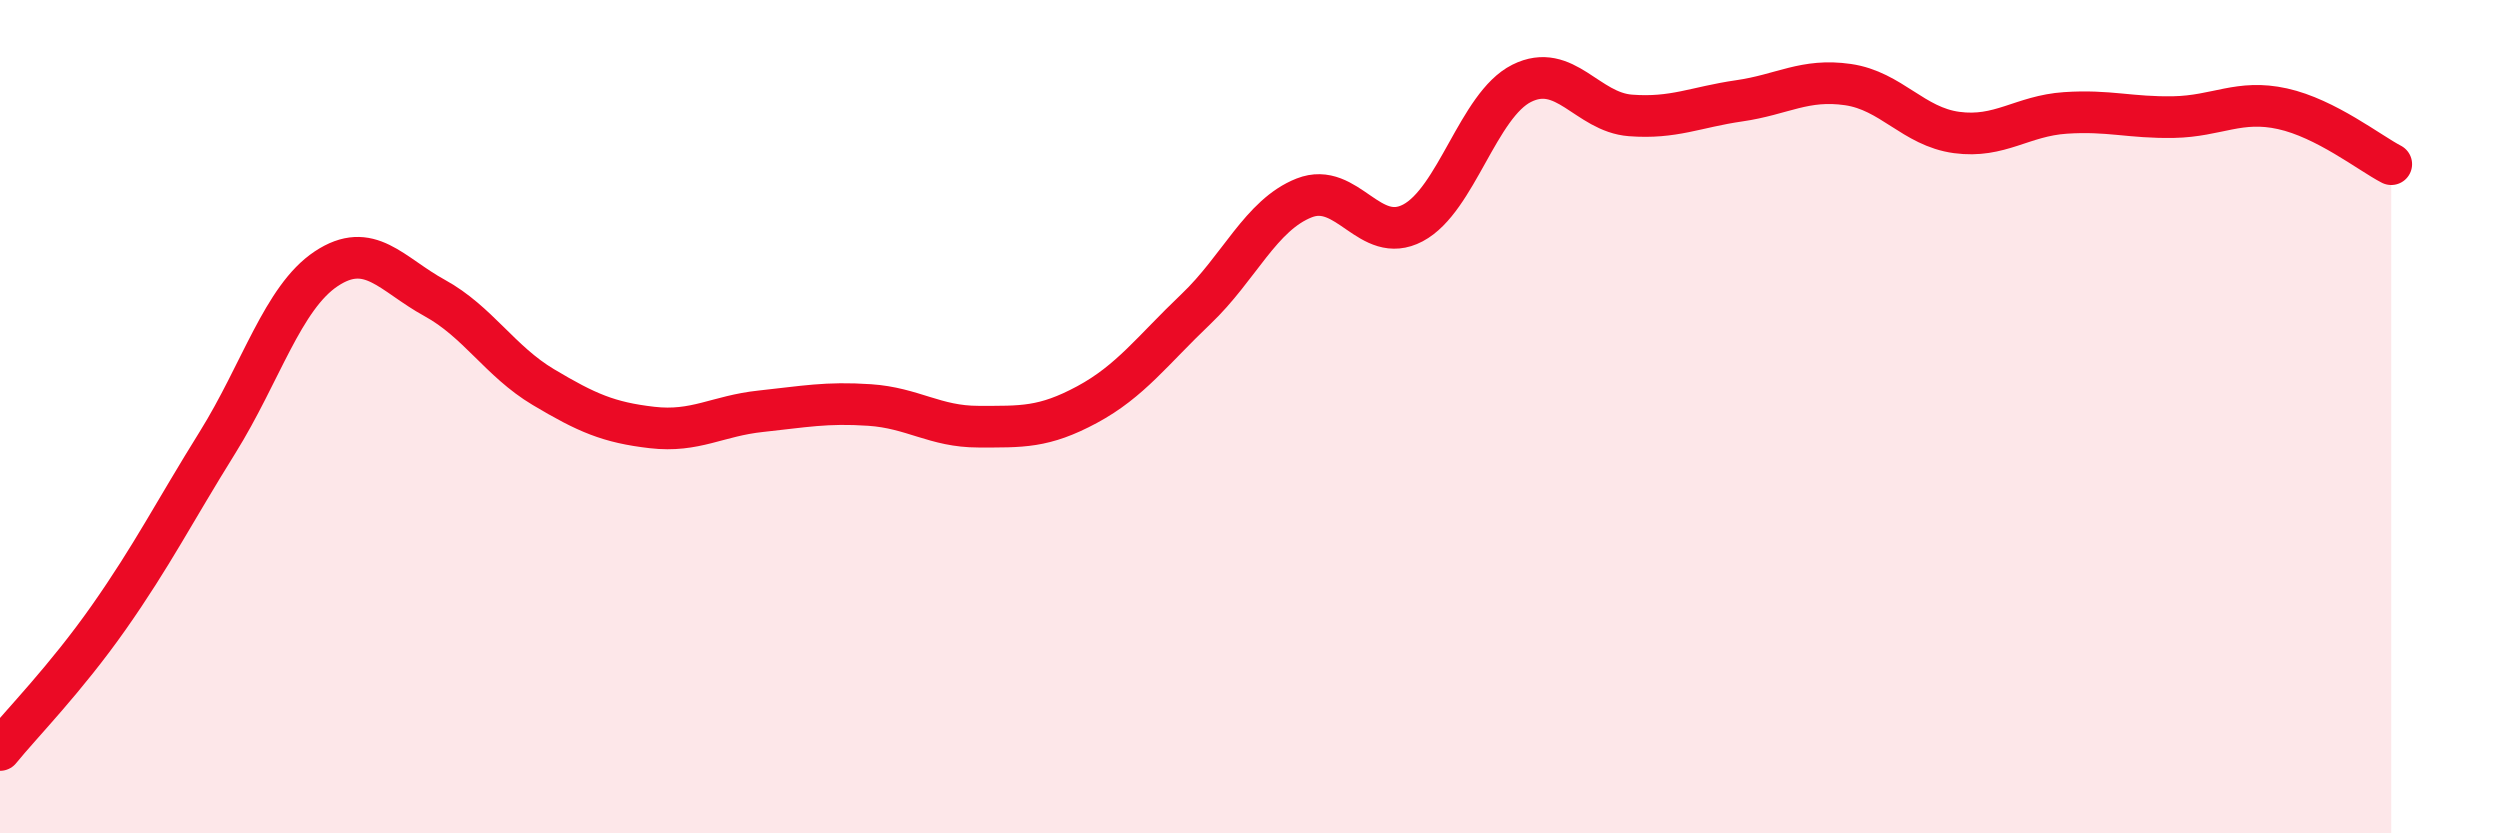 
    <svg width="60" height="20" viewBox="0 0 60 20" xmlns="http://www.w3.org/2000/svg">
      <path
        d="M 0,18 C 0.52,17.36 1.57,16.3 2.61,14.82 C 3.65,13.34 4.18,12.29 5.22,10.62 C 6.26,8.95 6.79,7.14 7.83,6.45 C 8.87,5.76 9.39,6.58 10.43,7.15 C 11.47,7.72 12,8.67 13.04,9.29 C 14.08,9.91 14.61,10.14 15.65,10.26 C 16.69,10.38 17.22,9.98 18.26,9.87 C 19.3,9.76 19.83,9.65 20.87,9.72 C 21.91,9.79 22.44,10.24 23.48,10.24 C 24.52,10.24 25.05,10.27 26.09,9.71 C 27.13,9.15 27.66,8.41 28.7,7.42 C 29.74,6.43 30.26,5.16 31.3,4.75 C 32.34,4.34 32.87,5.9 33.91,5.35 C 34.95,4.8 35.48,2.52 36.52,2 C 37.56,1.48 38.09,2.69 39.13,2.77 C 40.17,2.85 40.7,2.57 41.74,2.42 C 42.78,2.27 43.31,1.88 44.35,2.03 C 45.39,2.18 45.92,3.04 46.96,3.18 C 48,3.32 48.53,2.78 49.57,2.71 C 50.61,2.64 51.13,2.83 52.17,2.81 C 53.21,2.79 53.74,2.38 54.78,2.61 C 55.82,2.84 56.87,3.67 57.39,3.94L57.39 20L0 20Z"
        fill="#EB0A25"
        opacity="0.1"
        stroke-linecap="round"
        stroke-linejoin="round"
      />
      <path
        d="M 0,18 C 0.52,17.36 1.57,16.3 2.61,14.82 C 3.65,13.34 4.18,12.29 5.22,10.62 C 6.26,8.95 6.79,7.14 7.83,6.45 C 8.87,5.76 9.39,6.58 10.43,7.15 C 11.47,7.72 12,8.67 13.04,9.29 C 14.08,9.91 14.61,10.14 15.65,10.26 C 16.69,10.38 17.22,9.98 18.26,9.87 C 19.3,9.76 19.83,9.65 20.87,9.72 C 21.91,9.79 22.44,10.24 23.48,10.24 C 24.52,10.24 25.05,10.27 26.09,9.71 C 27.13,9.15 27.66,8.41 28.7,7.42 C 29.74,6.43 30.26,5.16 31.3,4.75 C 32.34,4.34 32.87,5.9 33.91,5.35 C 34.95,4.8 35.48,2.52 36.52,2 C 37.56,1.48 38.09,2.69 39.13,2.77 C 40.17,2.85 40.7,2.57 41.74,2.42 C 42.78,2.27 43.31,1.88 44.35,2.03 C 45.39,2.18 45.92,3.04 46.96,3.18 C 48,3.32 48.53,2.78 49.57,2.71 C 50.61,2.64 51.13,2.83 52.17,2.81 C 53.21,2.79 53.74,2.38 54.78,2.61 C 55.82,2.84 56.87,3.67 57.39,3.94"
        stroke="#EB0A25"
        stroke-width="1"
        fill="none"
        stroke-linecap="round"
        stroke-linejoin="round"
      />
    </svg>
  